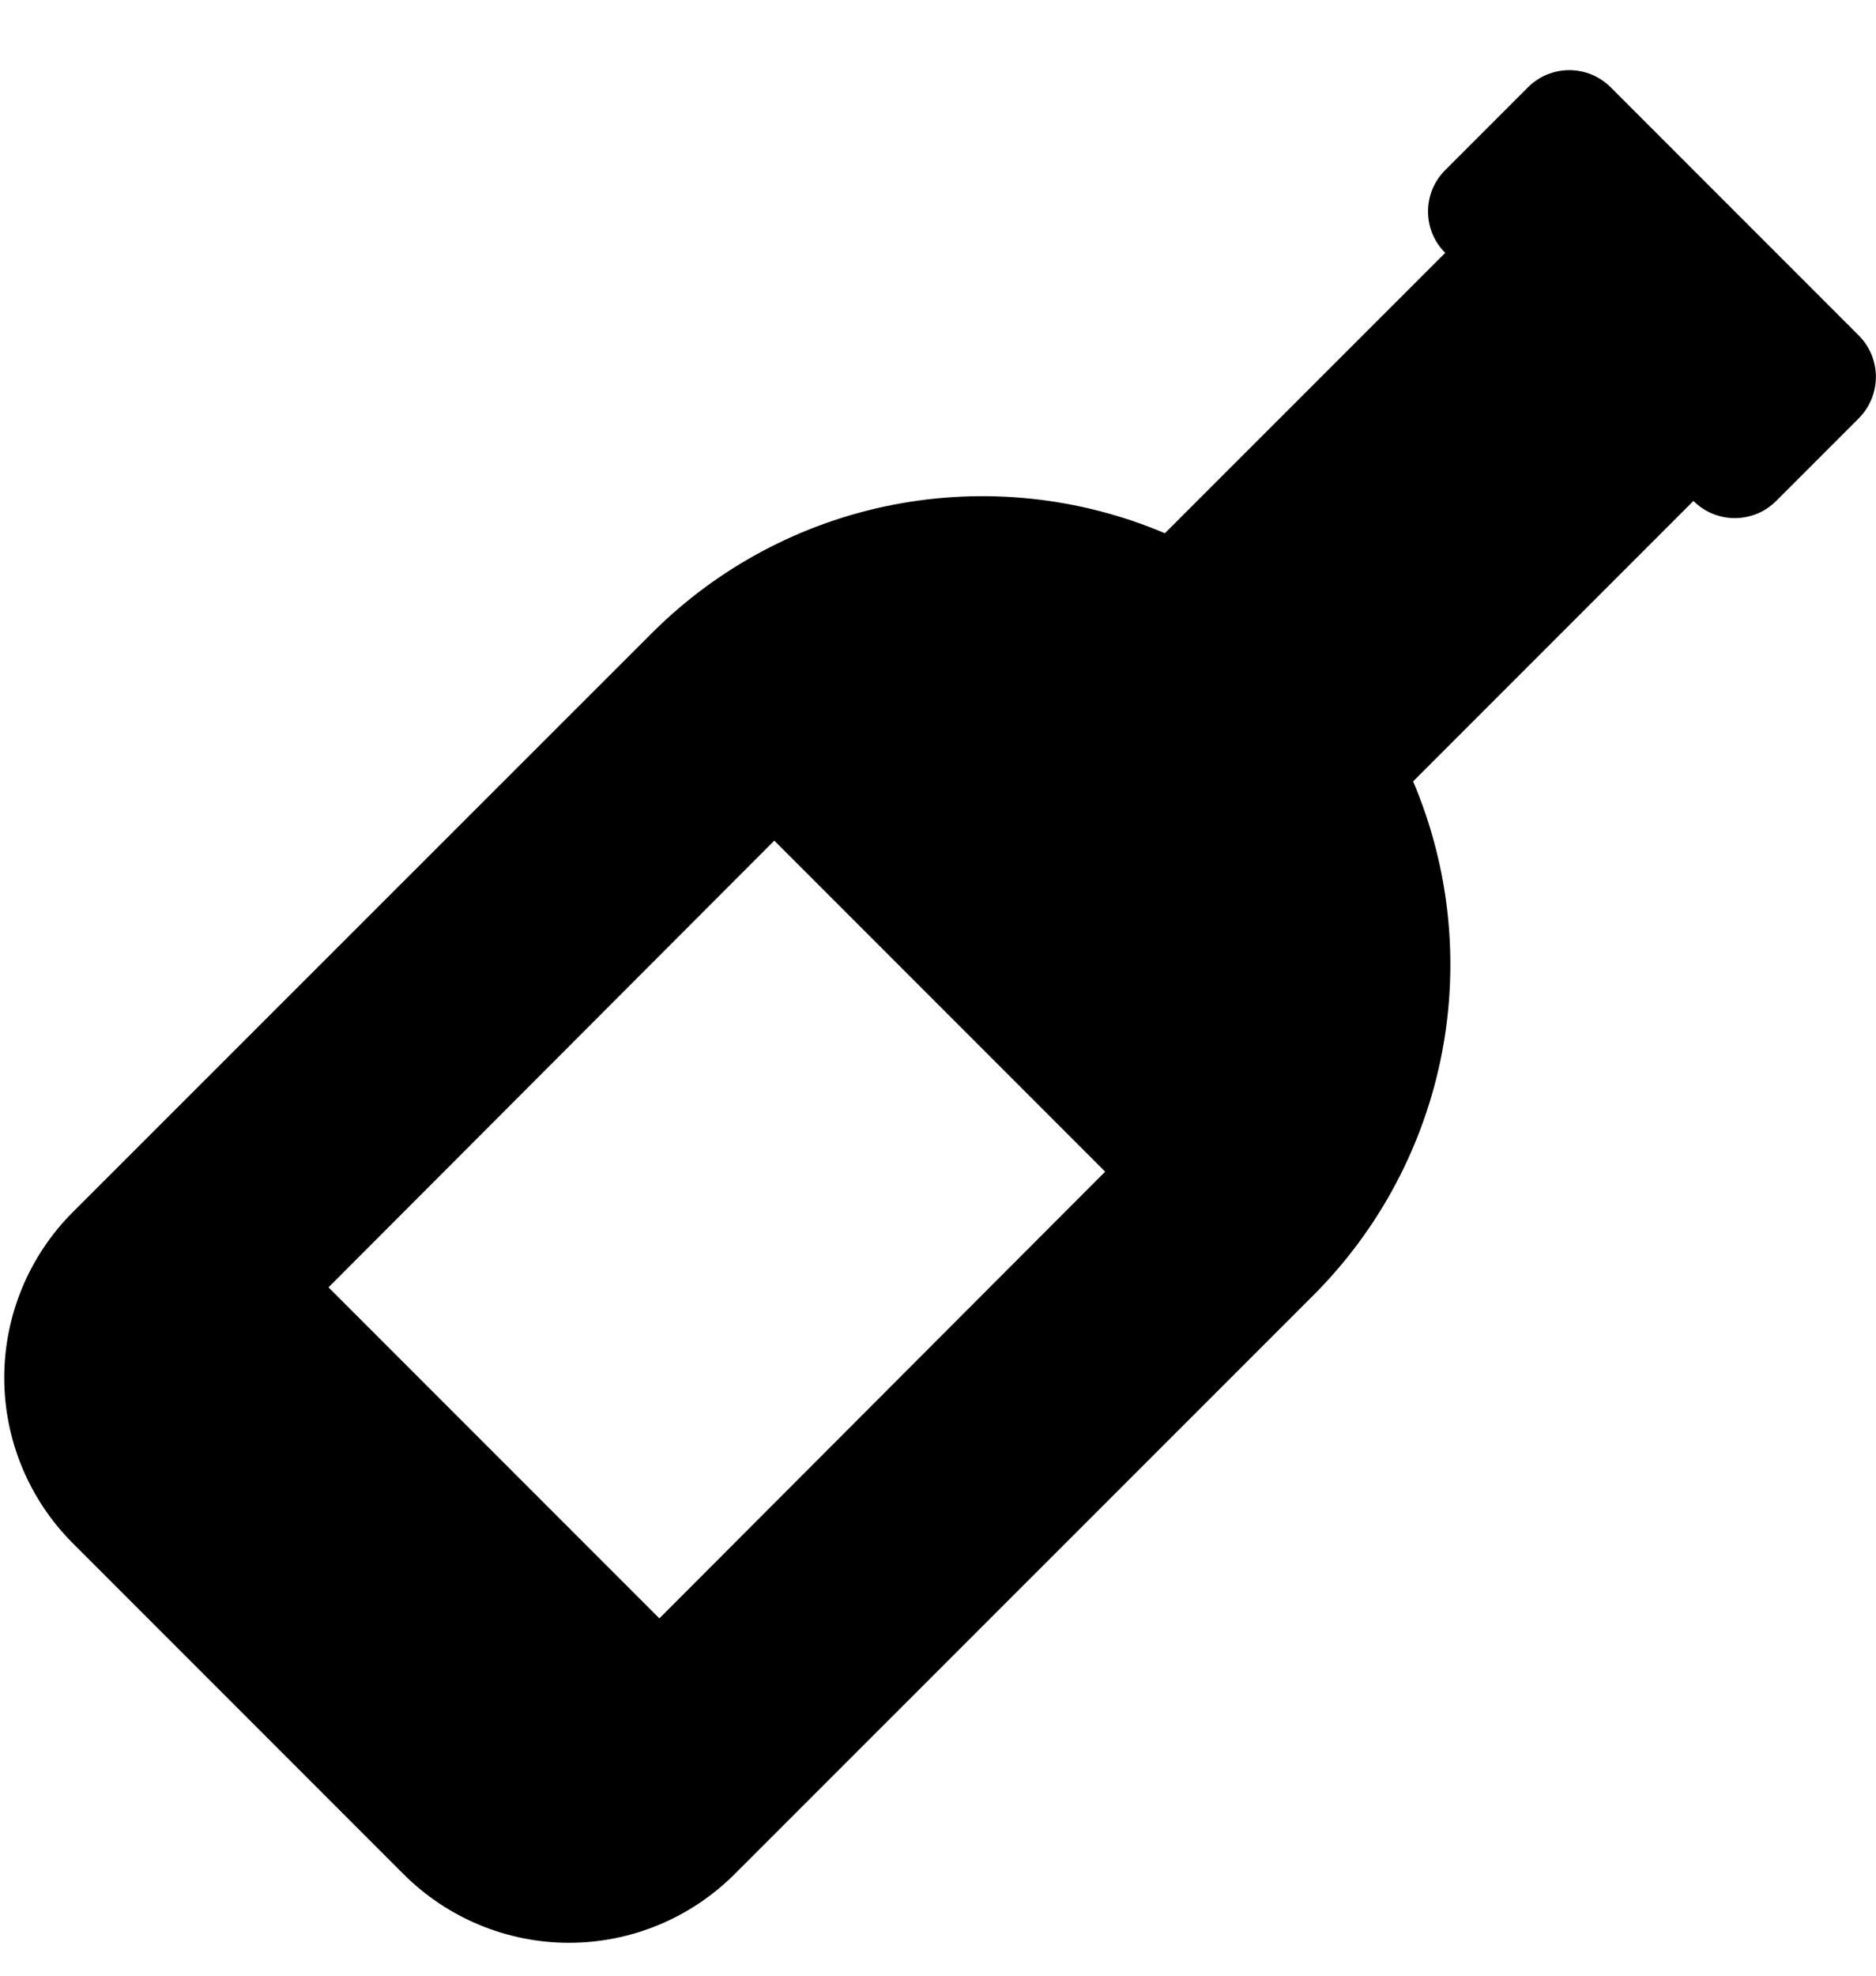 <svg width="19" height="20" viewBox="0 0 19 20" fill="none" xmlns="http://www.w3.org/2000/svg">
<path d="M18.826 3.397L16.313 0.884C16.258 0.829 16.192 0.785 16.121 0.755C16.049 0.726 15.972 0.71 15.894 0.71C15.816 0.71 15.739 0.726 15.667 0.755C15.595 0.785 15.53 0.829 15.475 0.884L14.637 1.722C14.582 1.777 14.538 1.842 14.508 1.914C14.478 1.986 14.463 2.063 14.463 2.141C14.463 2.219 14.478 2.296 14.508 2.368C14.538 2.44 14.582 2.505 14.637 2.56L11.798 5.398C10.929 5.03 9.971 4.93 9.045 5.11C8.119 5.29 7.268 5.743 6.601 6.41L0.737 12.271C0.293 12.715 0.043 13.318 0.043 13.947C0.043 14.575 0.293 15.178 0.737 15.622L4.088 18.973C4.532 19.417 5.135 19.667 5.763 19.667C6.392 19.667 6.994 19.417 7.439 18.973L13.304 13.11C13.971 12.442 14.423 11.591 14.603 10.664C14.782 9.738 14.681 8.779 14.312 7.91L17.151 5.071C17.206 5.126 17.271 5.17 17.343 5.2C17.415 5.229 17.492 5.245 17.57 5.245C17.648 5.245 17.725 5.229 17.797 5.2C17.869 5.17 17.934 5.126 17.989 5.071L18.827 4.233C18.937 4.122 18.999 3.971 18.999 3.815C18.999 3.658 18.937 3.508 18.826 3.397ZM6.678 16.383L3.327 13.032L7.842 8.51L11.193 11.861L6.678 16.383Z" fill="#3B6BF4" style="fill:#3B6BF4;fill:color(display-p3 0.231 0.42 0.957);fill-opacity:1;"/>
</svg>
